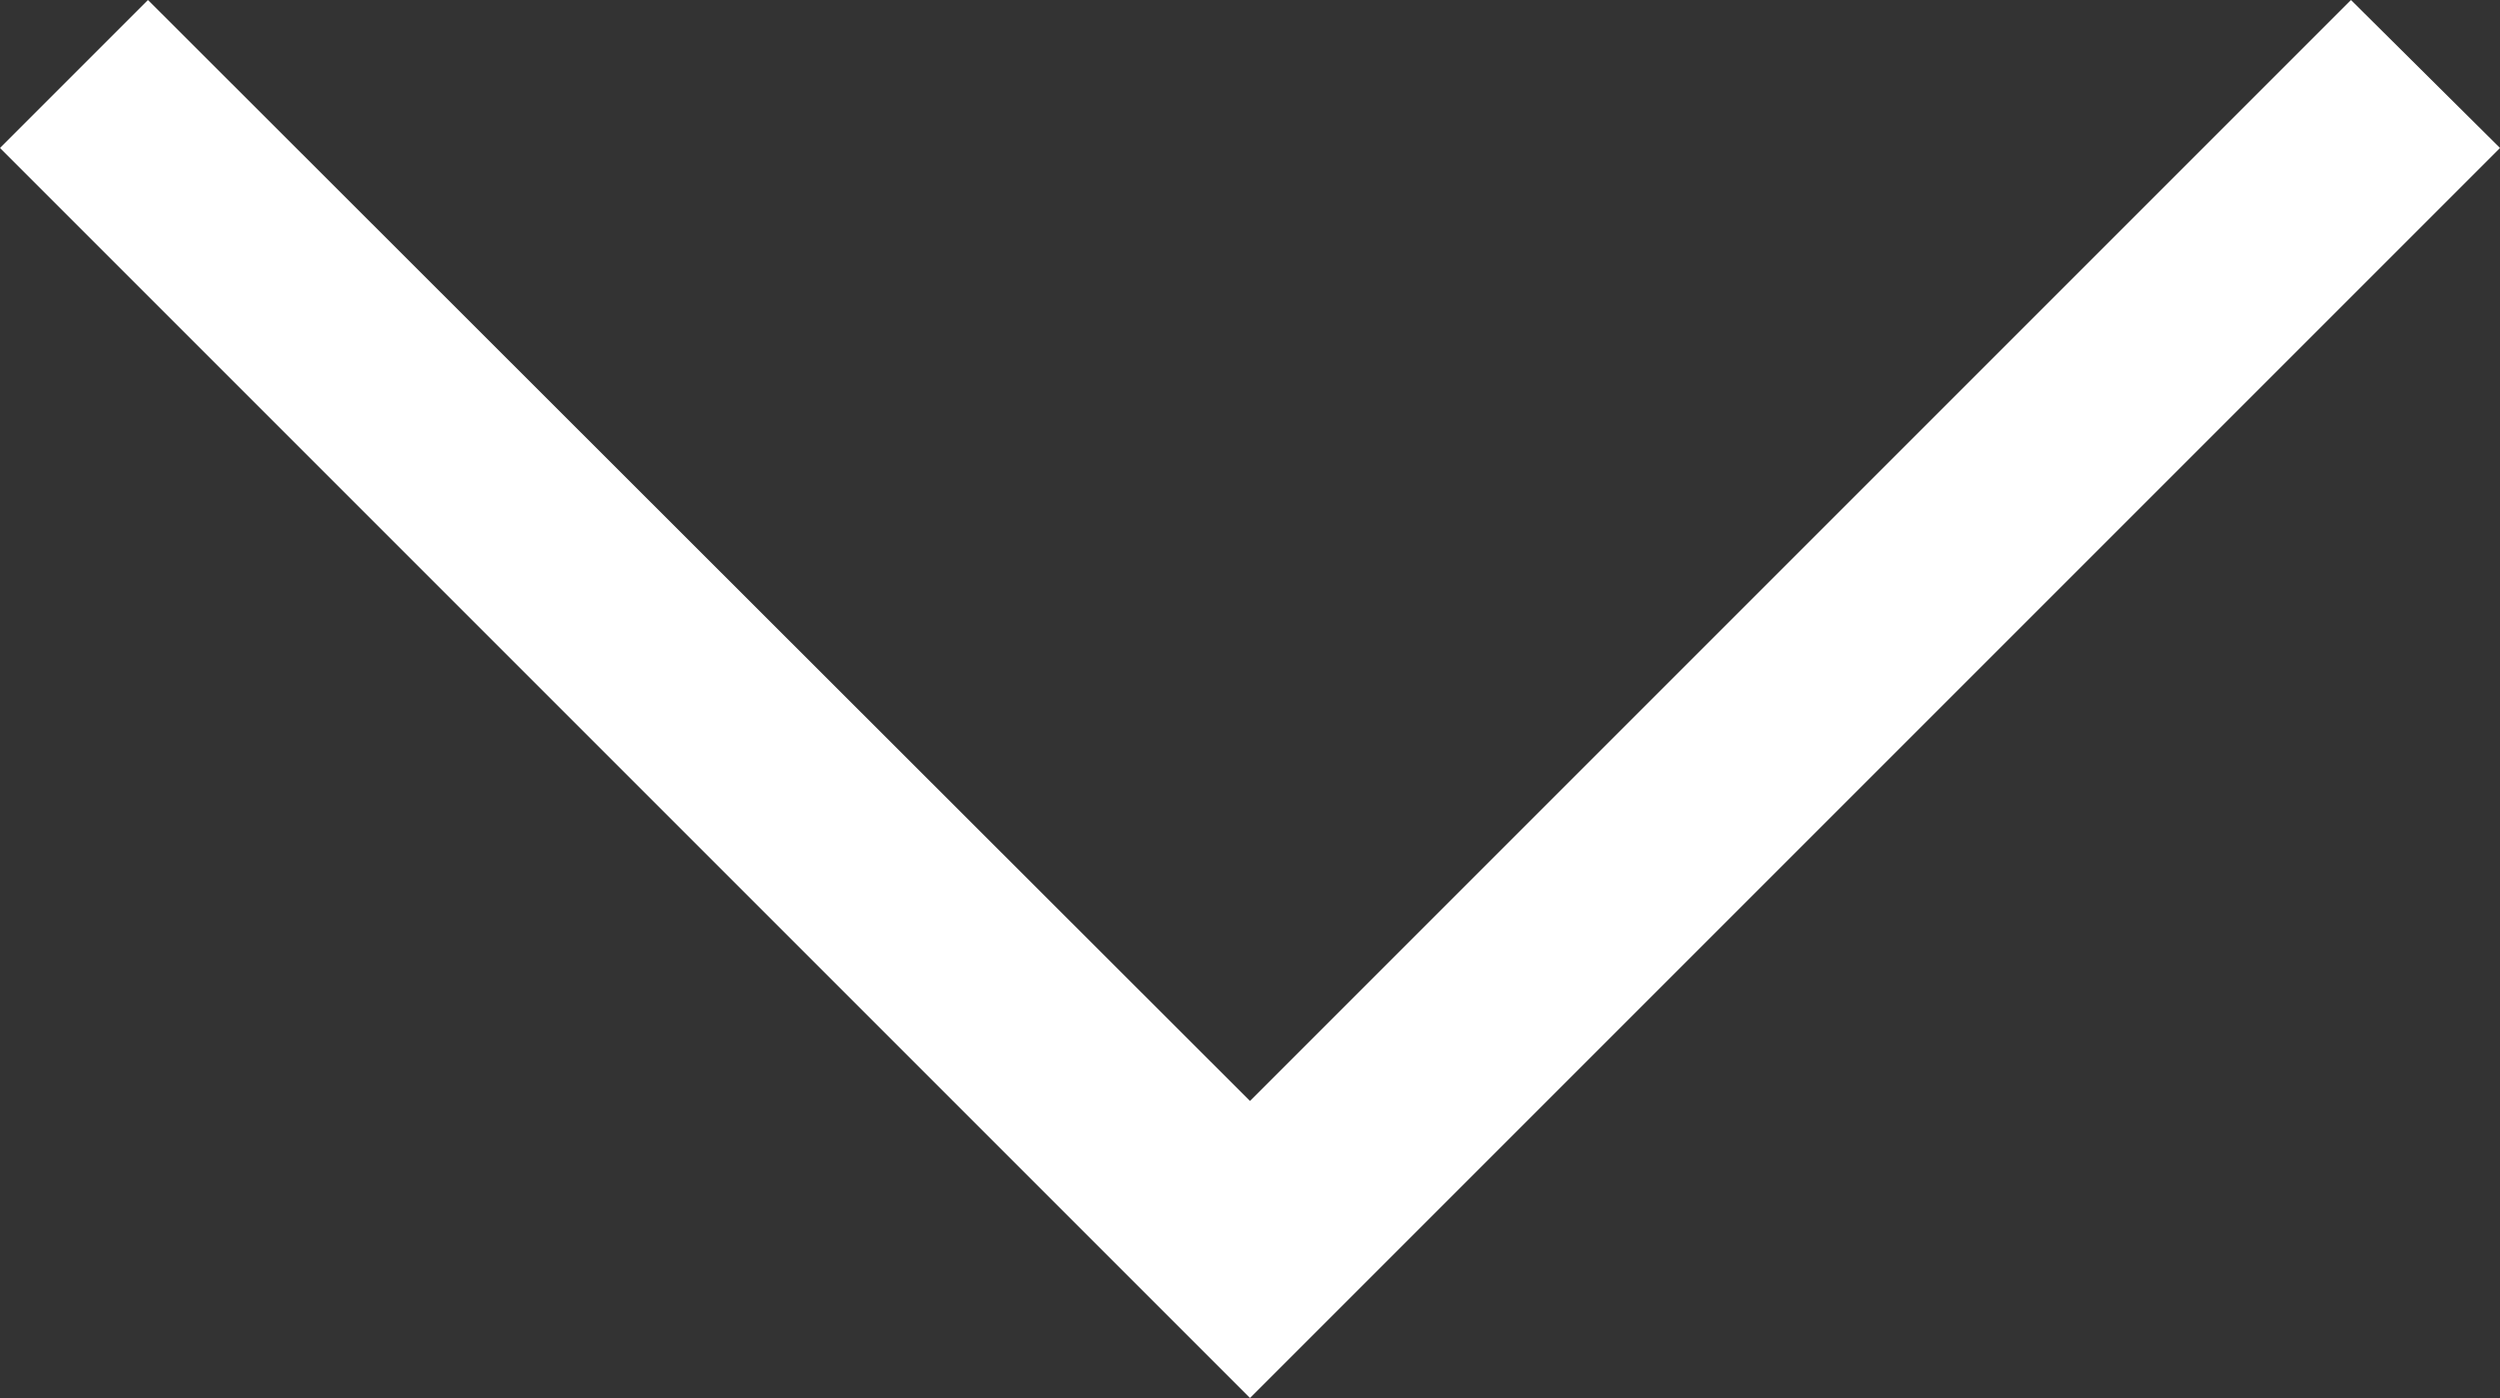 <?xml version="1.0" encoding="UTF-8"?>
<svg id="Livello_2" data-name="Livello 2" xmlns="http://www.w3.org/2000/svg" viewBox="0 0 23.82 13.32">
  <rect x="0" y="0" width="23.82" height="13.32" fill="#333333" stroke="none"/>
  <defs>
    <style>
      .cls-1 {
        fill: #fff;
      }
    </style>
  </defs>
  <g id="grafica">
    <polygon class="cls-1" points="11.91 13.32 0 1.41 1.41 0 11.91 10.49 22.4 0 23.82 1.41 11.91 13.32"/>
  </g>
</svg>